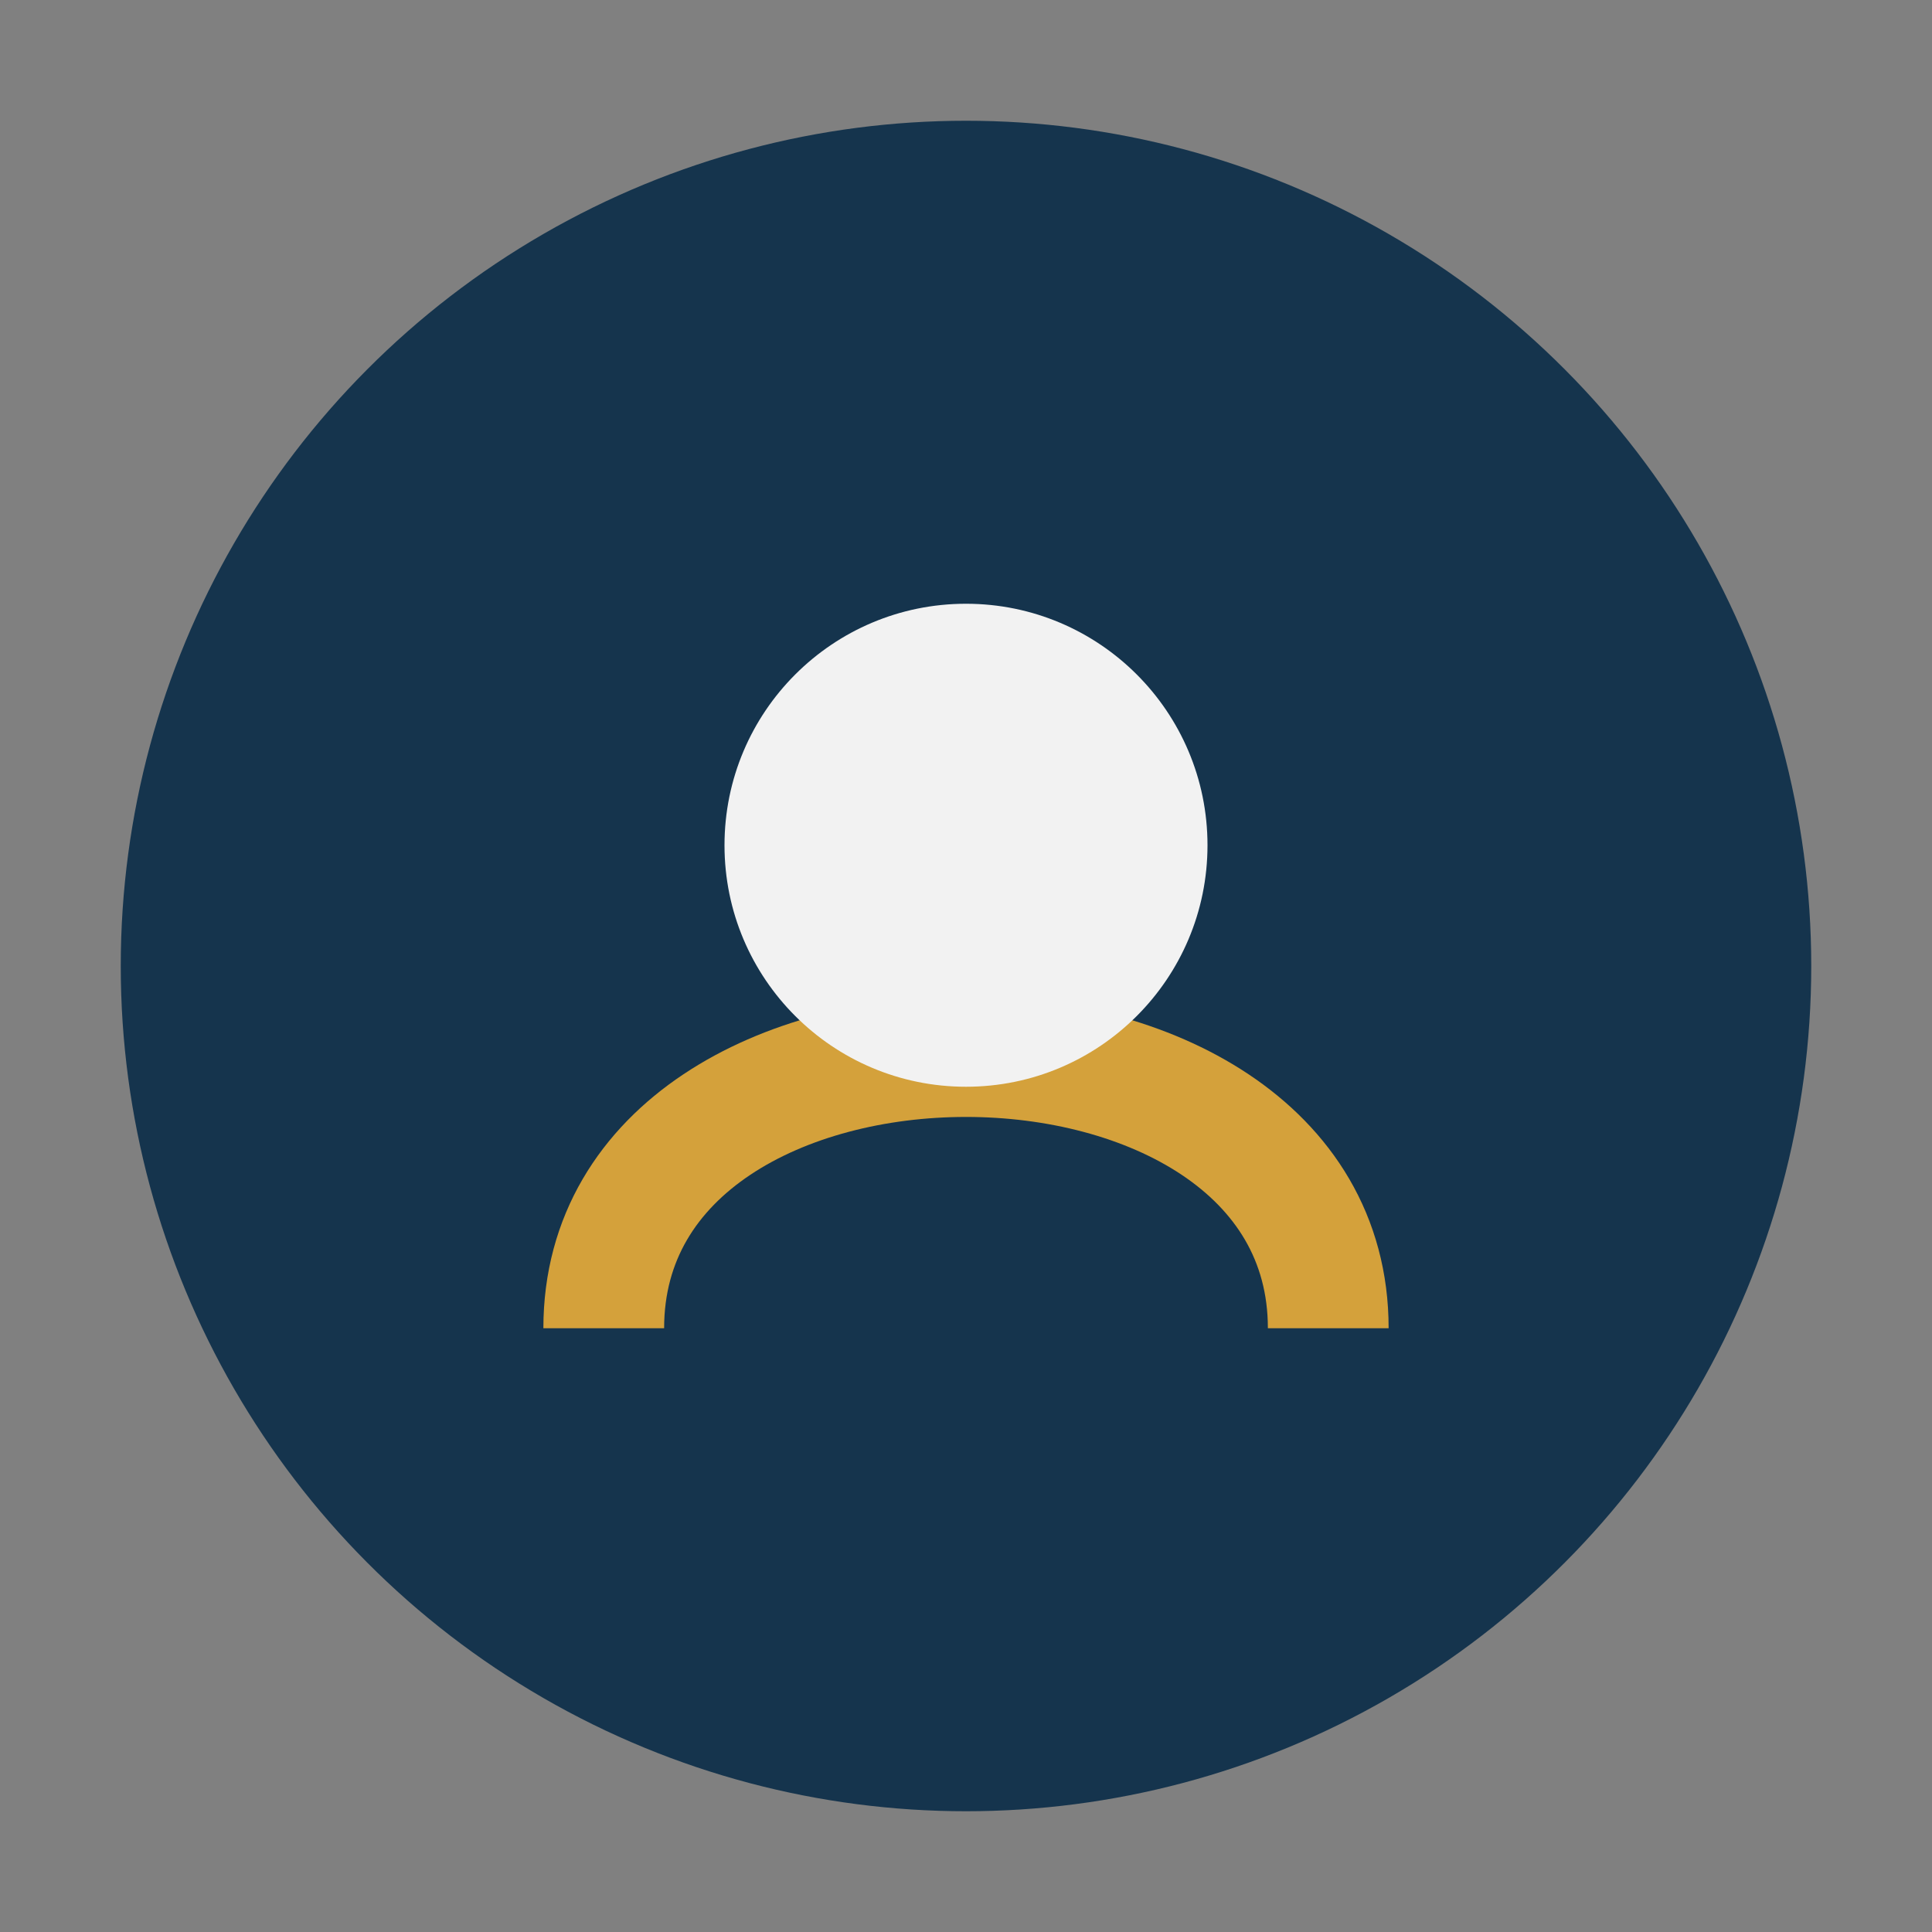 <?xml version="1.0" encoding="UTF-8"?>
<svg xmlns="http://www.w3.org/2000/svg" width="32" height="32" viewBox="0 0 32 32"><rect x="0" y="0" width="32" height="32" fill="#808080" stroke="none"/><circle cx="16" cy="16" r="14" fill="#15344D"/><path d="M10 22c0-6 12-6 12 0" stroke="#D4A13B" stroke-width="2" fill="none"/><circle cx="16" cy="14" r="4" fill="#F2F2F2"/></svg>
